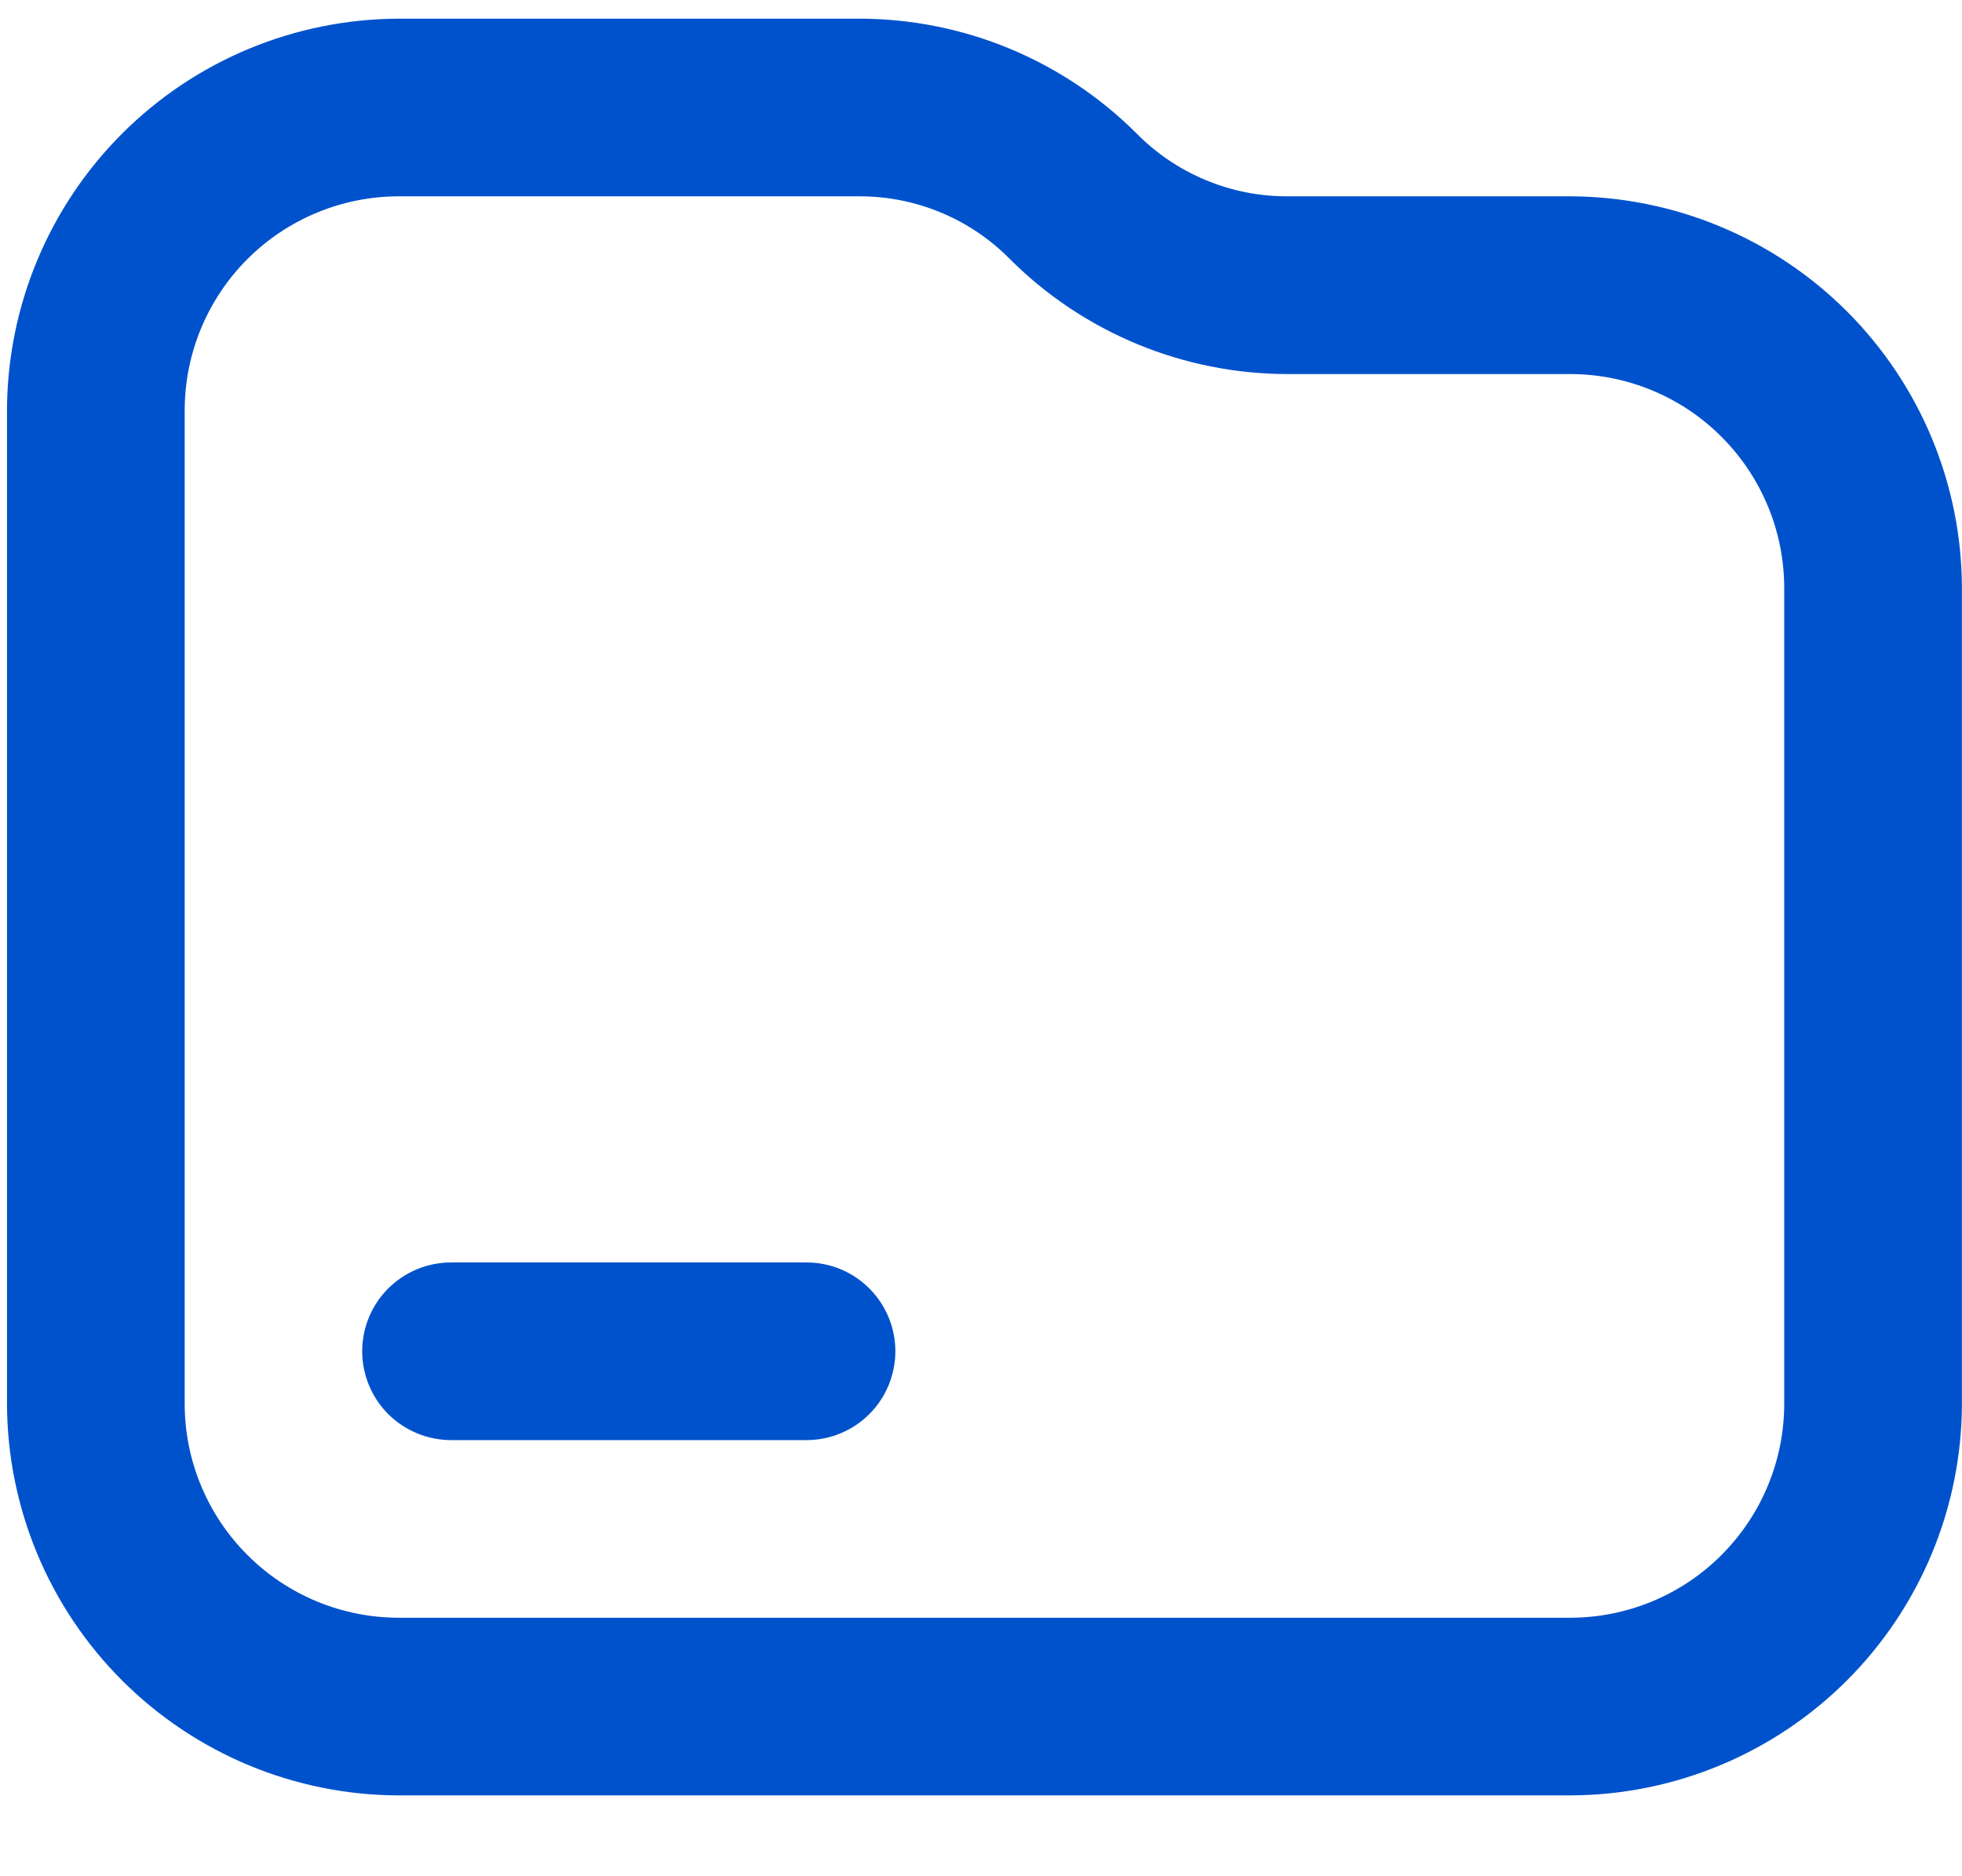 <svg width="23" height="22" viewBox="0 0 23 22" fill="none" xmlns="http://www.w3.org/2000/svg">
<path d="M18.405 2.302H15.093C14.763 2.303 14.437 2.238 14.133 2.111C13.828 1.984 13.553 1.798 13.322 1.563C12.459 0.702 11.29 0.219 10.072 0.219H4.676C3.458 0.222 2.292 0.706 1.431 1.567C0.57 2.428 0.085 3.595 0.082 4.813V16.459C0.085 17.676 0.57 18.843 1.431 19.704C2.292 20.565 3.458 21.05 4.676 21.052H18.405C19.623 21.05 20.79 20.565 21.651 19.704C22.512 18.843 22.997 17.676 22.999 16.459V6.896C22.997 5.678 22.512 4.512 21.651 3.651C20.79 2.79 19.623 2.305 18.405 2.302ZM20.916 16.459C20.916 17.125 20.651 17.763 20.18 18.234C19.71 18.705 19.071 18.969 18.405 18.969H4.676C4.01 18.969 3.372 18.705 2.901 18.234C2.43 17.763 2.165 17.125 2.165 16.459V4.813C2.165 4.147 2.43 3.508 2.901 3.037C3.372 2.567 4.01 2.302 4.676 2.302H10.072C10.401 2.301 10.728 2.366 11.032 2.493C11.336 2.62 11.612 2.806 11.843 3.042C12.706 3.902 13.874 4.385 15.093 4.386H18.405C19.071 4.386 19.71 4.65 20.18 5.121C20.651 5.592 20.916 6.23 20.916 6.896V16.459Z" fill="#0052CC"/>
<path d="M9.455 14.803H5.288C5.012 14.803 4.747 14.912 4.551 15.108C4.356 15.303 4.246 15.568 4.246 15.844C4.246 16.121 4.356 16.386 4.551 16.581C4.747 16.776 5.012 16.886 5.288 16.886H9.455C9.731 16.886 9.996 16.776 10.191 16.581C10.386 16.386 10.496 16.121 10.496 15.844C10.496 15.568 10.386 15.303 10.191 15.108C9.996 14.912 9.731 14.803 9.455 14.803Z" fill="#0052CC"/>
</svg>
